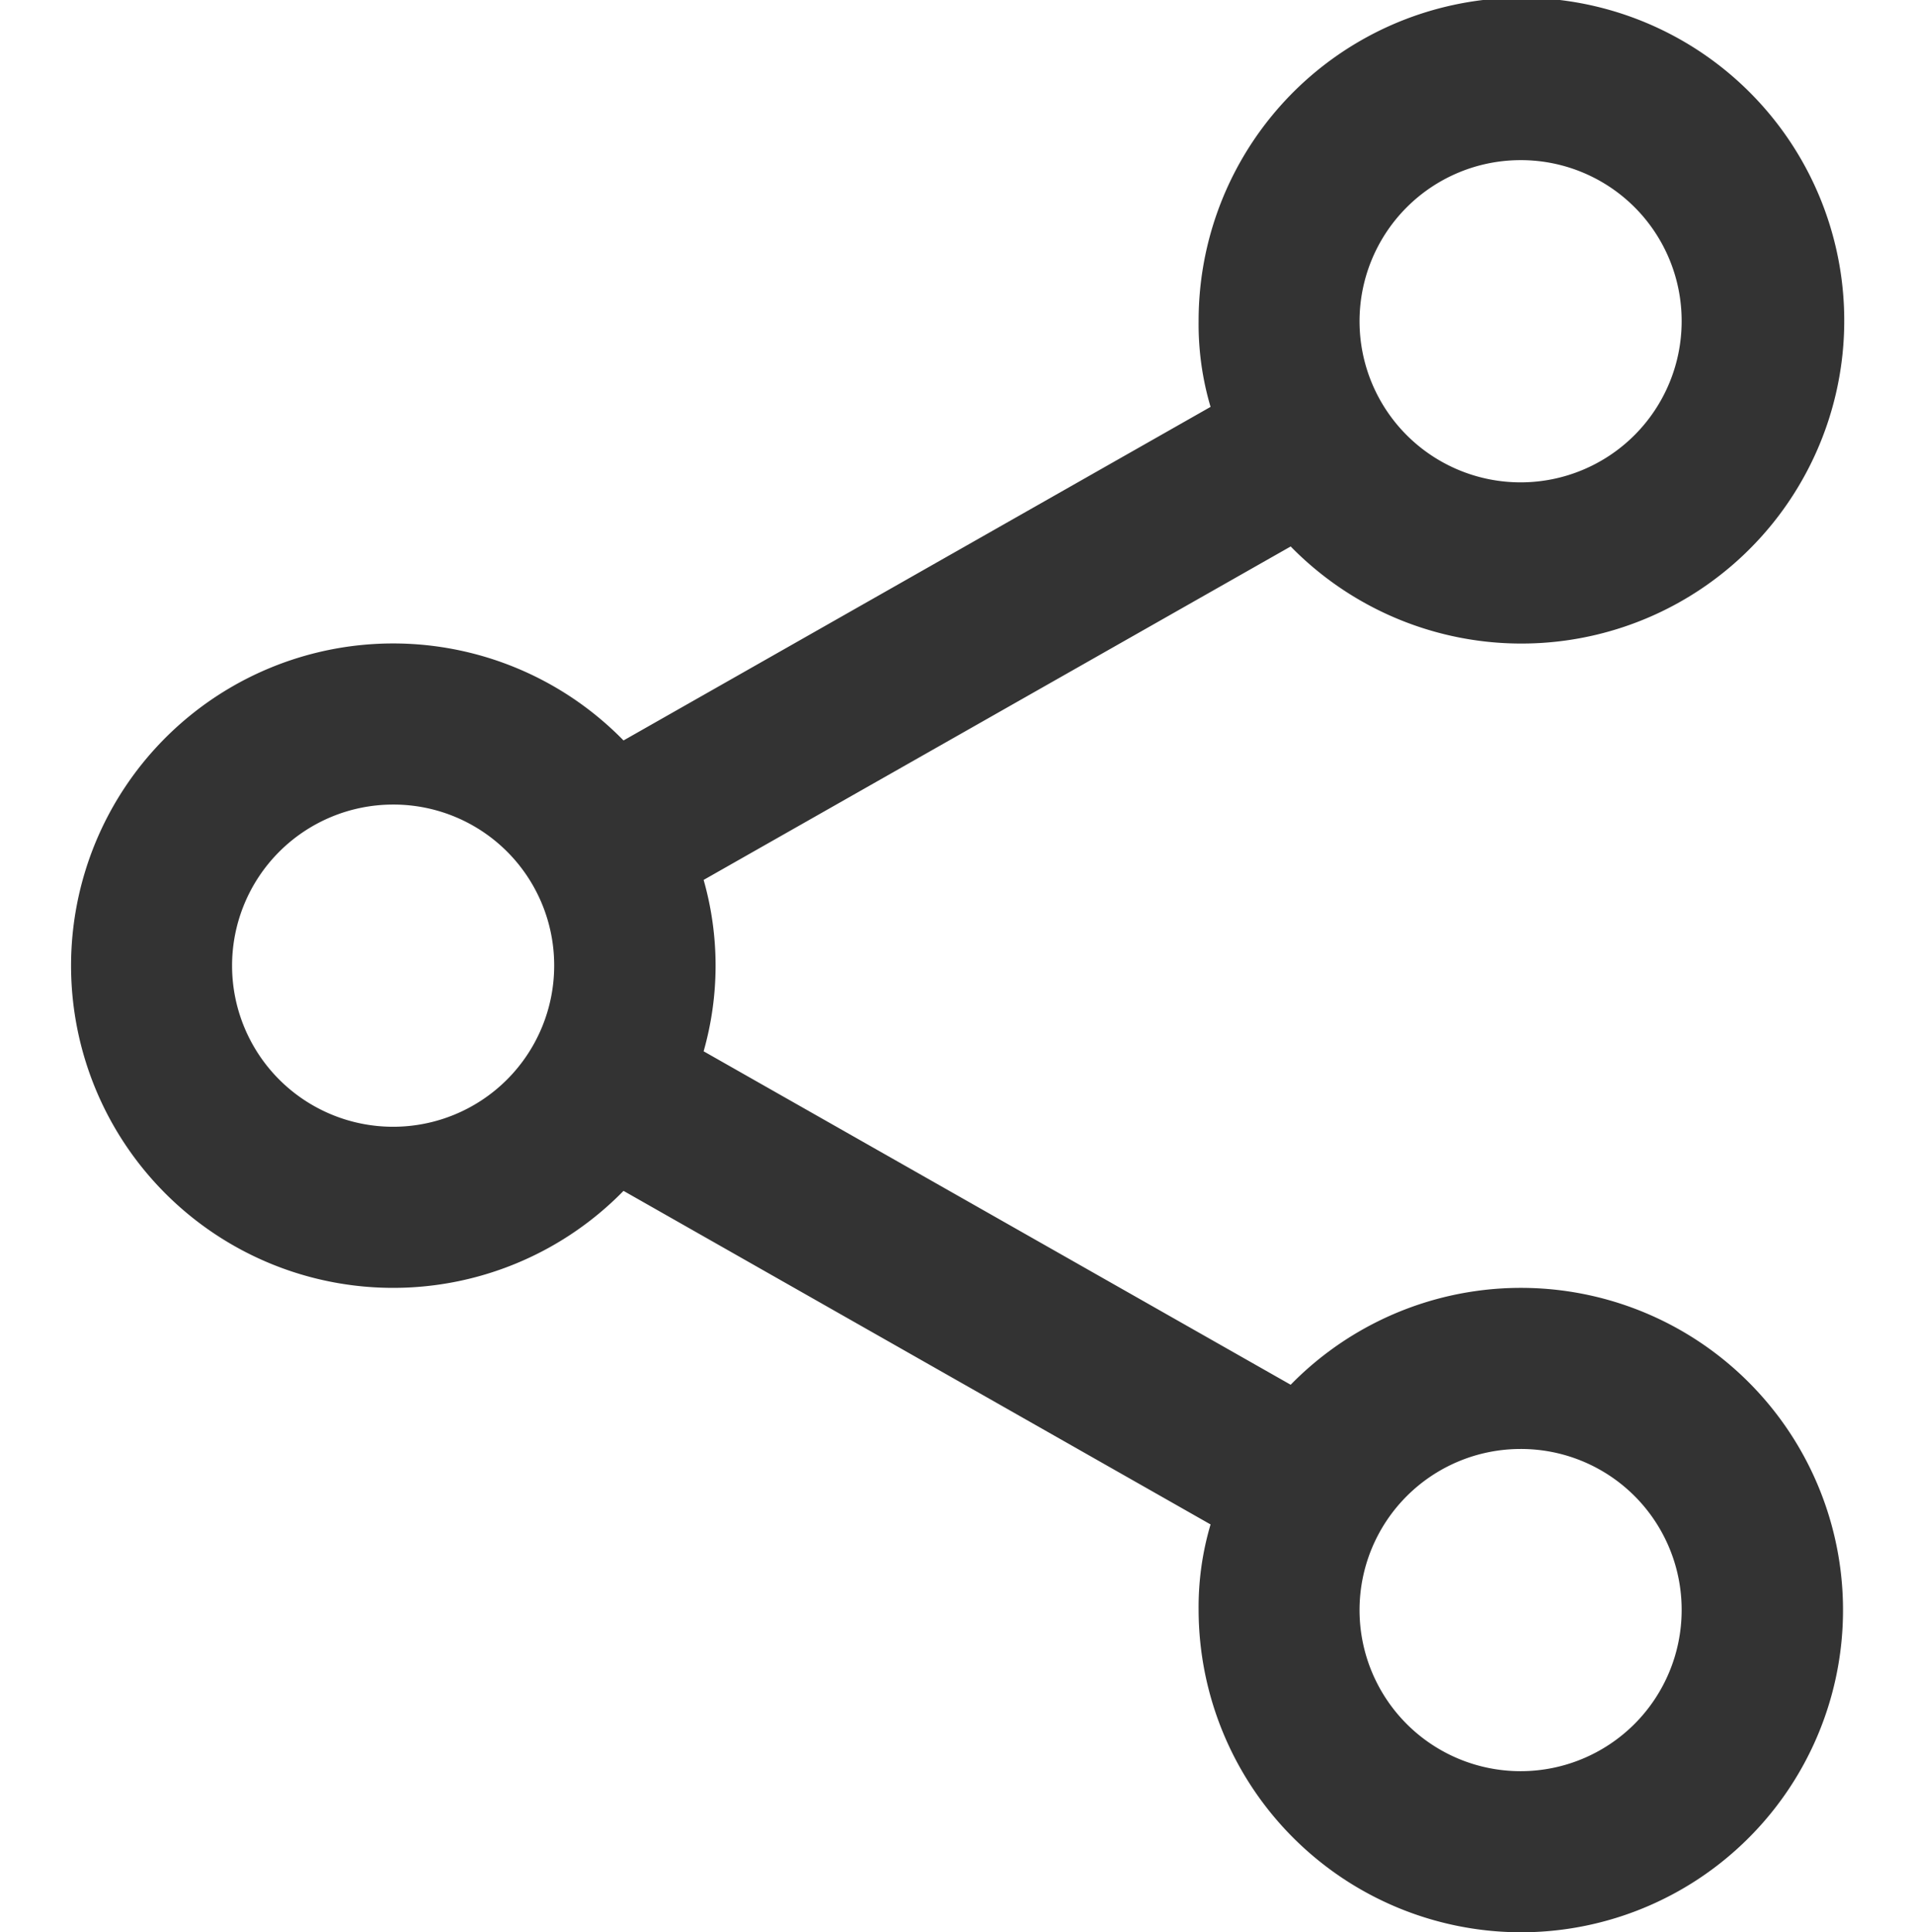 <svg xmlns="http://www.w3.org/2000/svg" width="16" height="16.156" viewBox="0 0 16 16.156">
  <defs>
    <style>
      .cls-1 {
        fill: #333;
        fill-rule: evenodd;
      }
    </style>
  </defs>
  <path id="形状_5" data-name="形状 5" class="cls-1" d="M1575.12,317a2.7,2.7,0,0,1-2.69-2.694,2.43,2.43,0,0,1,.1-0.716l-4.91-2.789a2.694,2.694,0,1,1,0-3.766l4.91-2.789a2.43,2.43,0,0,1-.1-0.716,2.7,2.7,0,1,1,.77,1.883l-4.91,2.788a2.617,2.617,0,0,1,0,1.433l4.91,2.788A2.694,2.694,0,1,1,1575.12,317Zm0-4.041a1.347,1.347,0,1,0,1.35,1.347A1.344,1.344,0,0,0,1575.12,312.959Zm-9.43-5.388a1.347,1.347,0,1,0,1.35,1.347A1.344,1.344,0,0,0,1565.69,307.571Zm9.43-5.388a1.347,1.347,0,1,0,1.35,1.347A1.344,1.344,0,0,0,1575.12,302.183Z" transform="translate(-1562.405 -300.844)"/>
</svg>
